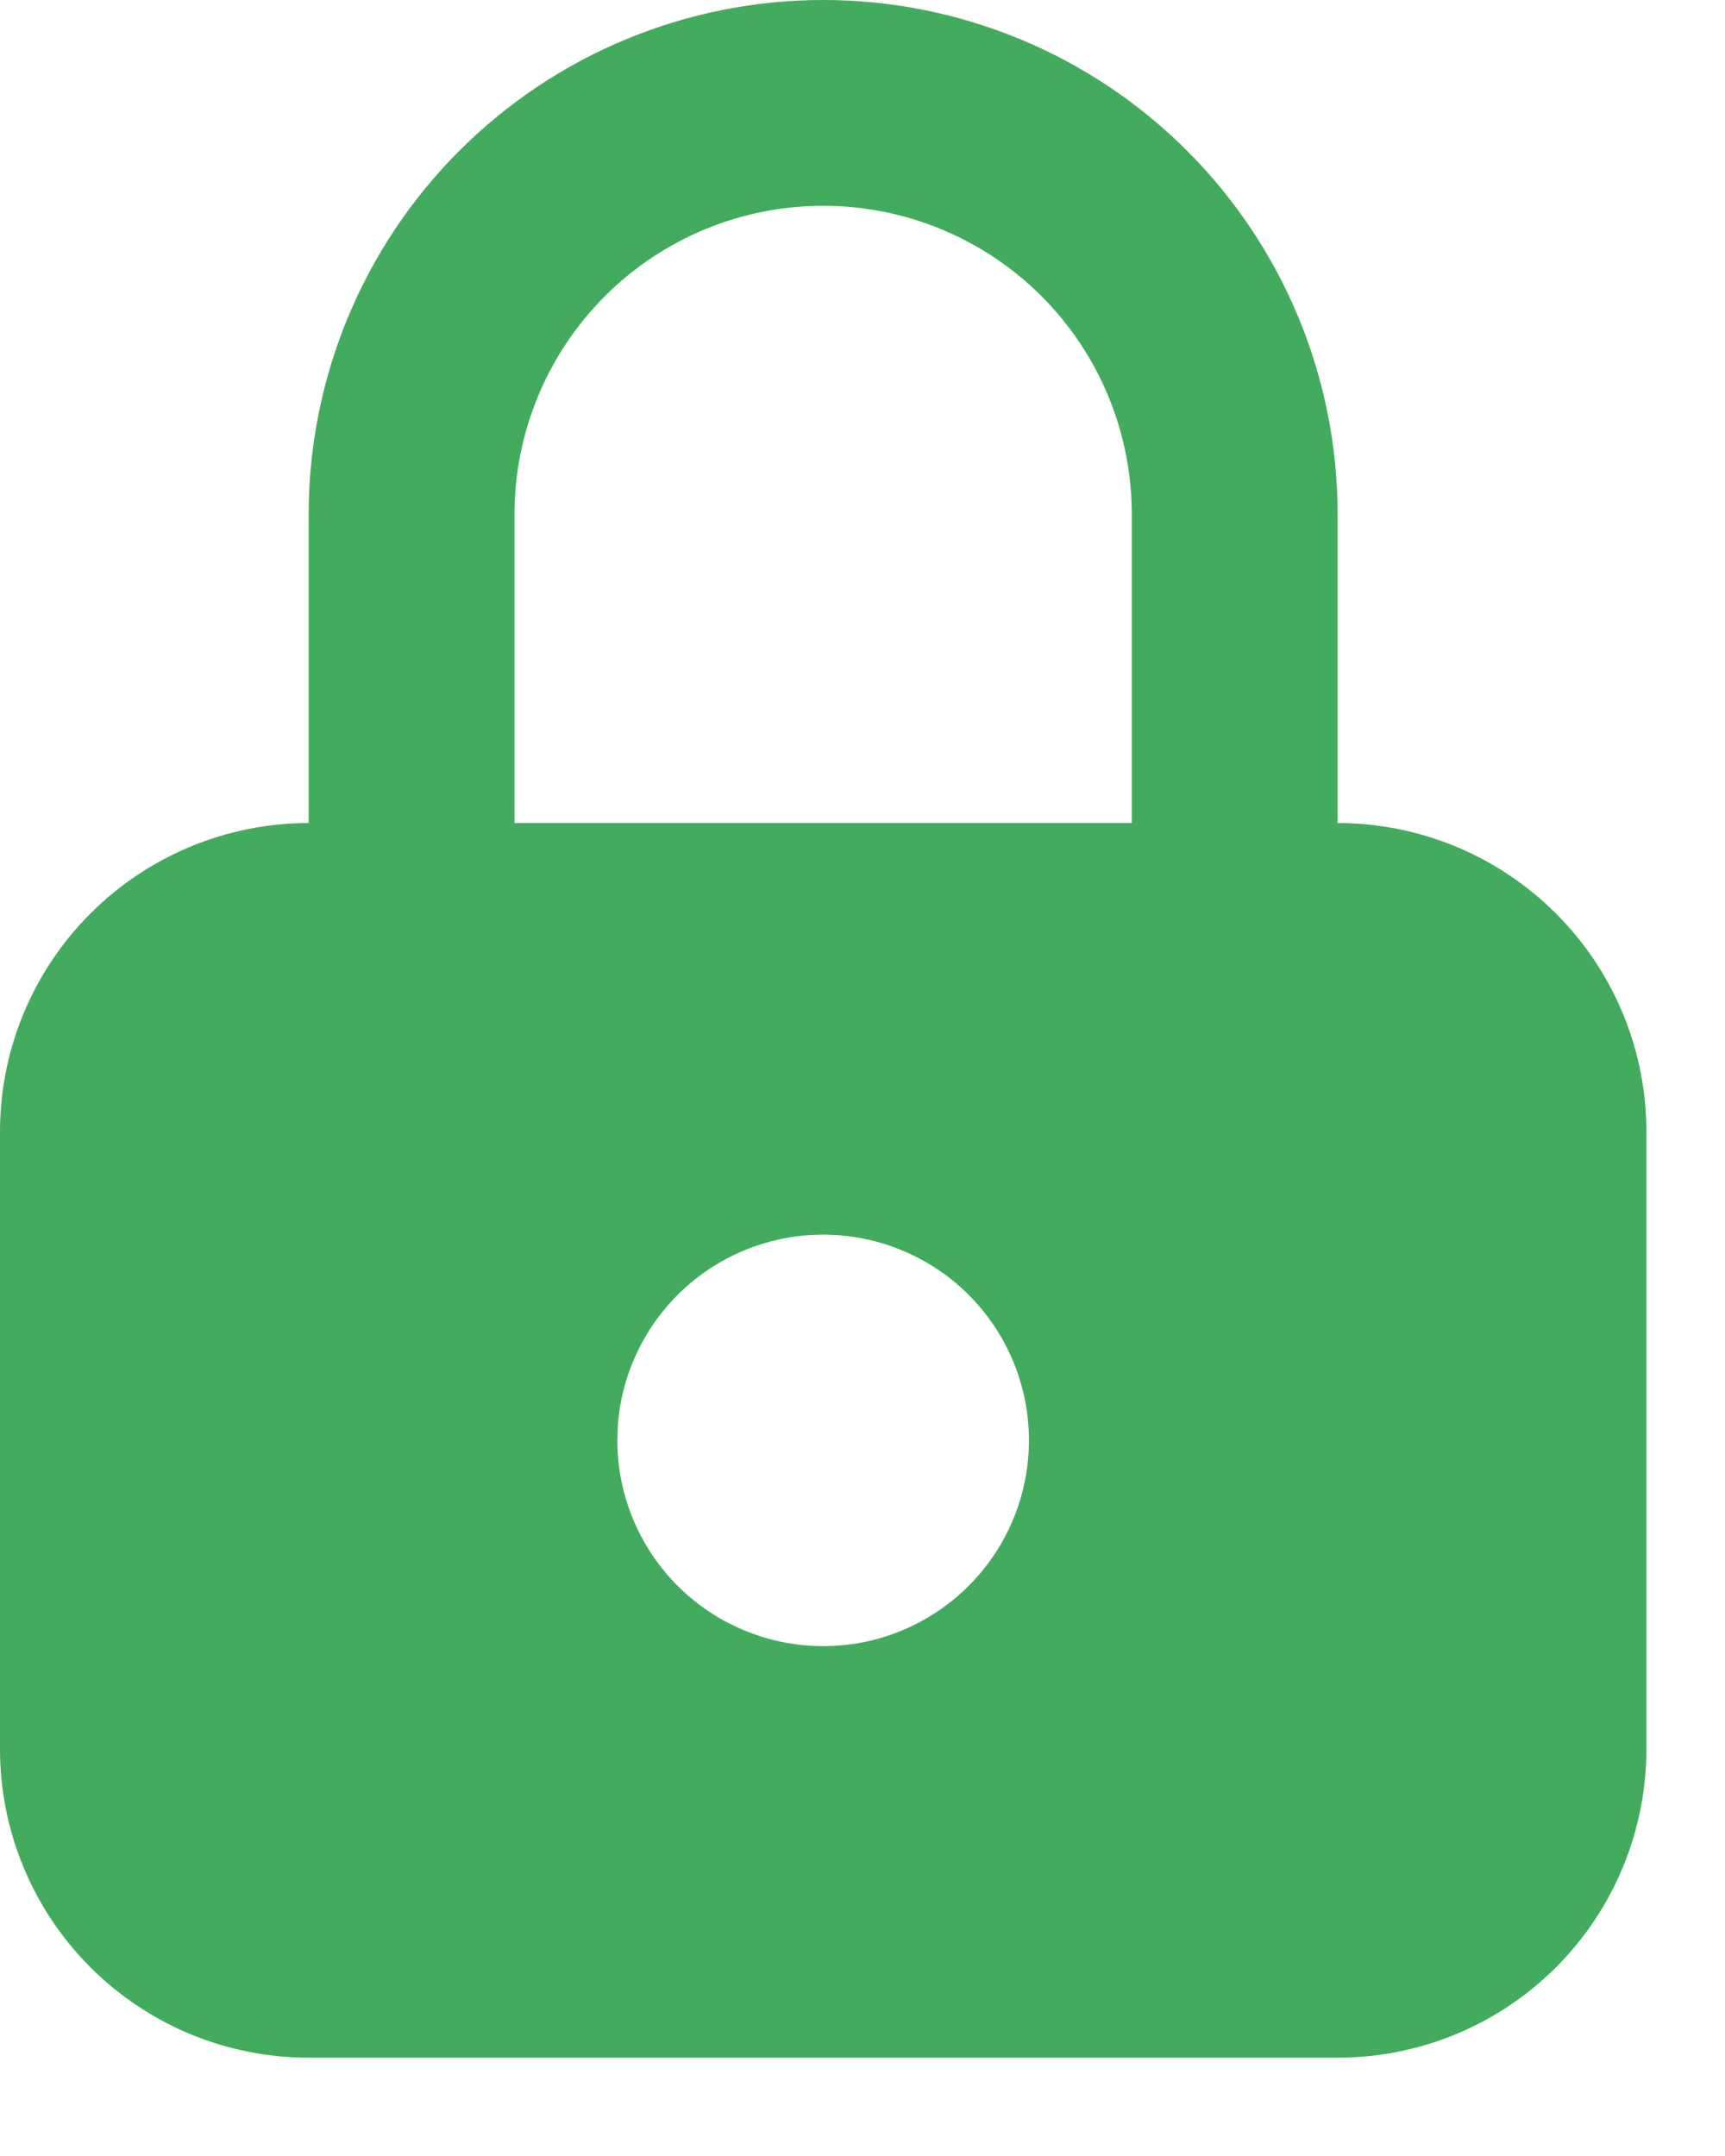 <svg width="16" height="20" viewBox="0 0 16 20" fill="none" xmlns="http://www.w3.org/2000/svg">
<path d="M7.635 0C8.901 0 10.115 0.503 11.01 1.398C11.905 2.293 12.407 3.506 12.407 4.772V7.635C13.167 7.635 13.895 7.937 14.432 8.474C14.969 9.011 15.271 9.739 15.271 10.498V16.225C15.271 16.984 14.969 17.713 14.432 18.25C13.895 18.787 13.167 19.088 12.407 19.088H2.863C2.104 19.088 1.376 18.787 0.839 18.25C0.302 17.713 0 16.984 0 16.225V10.498C0 9.739 0.302 9.011 0.839 8.474C1.376 7.937 2.104 7.635 2.863 7.635V4.772C2.863 3.506 3.366 2.293 4.261 1.398C5.156 0.503 6.37 0 7.635 0ZM7.635 11.453C7.154 11.453 6.69 11.635 6.337 11.962C5.984 12.29 5.767 12.738 5.731 13.219L5.726 13.362C5.726 13.739 5.838 14.108 6.048 14.422C6.258 14.736 6.556 14.981 6.905 15.125C7.254 15.27 7.637 15.307 8.008 15.234C8.378 15.16 8.718 14.978 8.985 14.711C9.252 14.444 9.434 14.104 9.507 13.734C9.581 13.364 9.543 12.98 9.399 12.631C9.254 12.283 9.01 11.984 8.696 11.775C8.382 11.565 8.013 11.453 7.635 11.453ZM7.635 1.909C6.876 1.909 6.148 2.21 5.611 2.747C5.074 3.284 4.772 4.013 4.772 4.772V7.635H10.498V4.772C10.498 4.013 10.197 3.284 9.66 2.747C9.123 2.21 8.395 1.909 7.635 1.909Z" fill="#42AB5D"/>
</svg>
